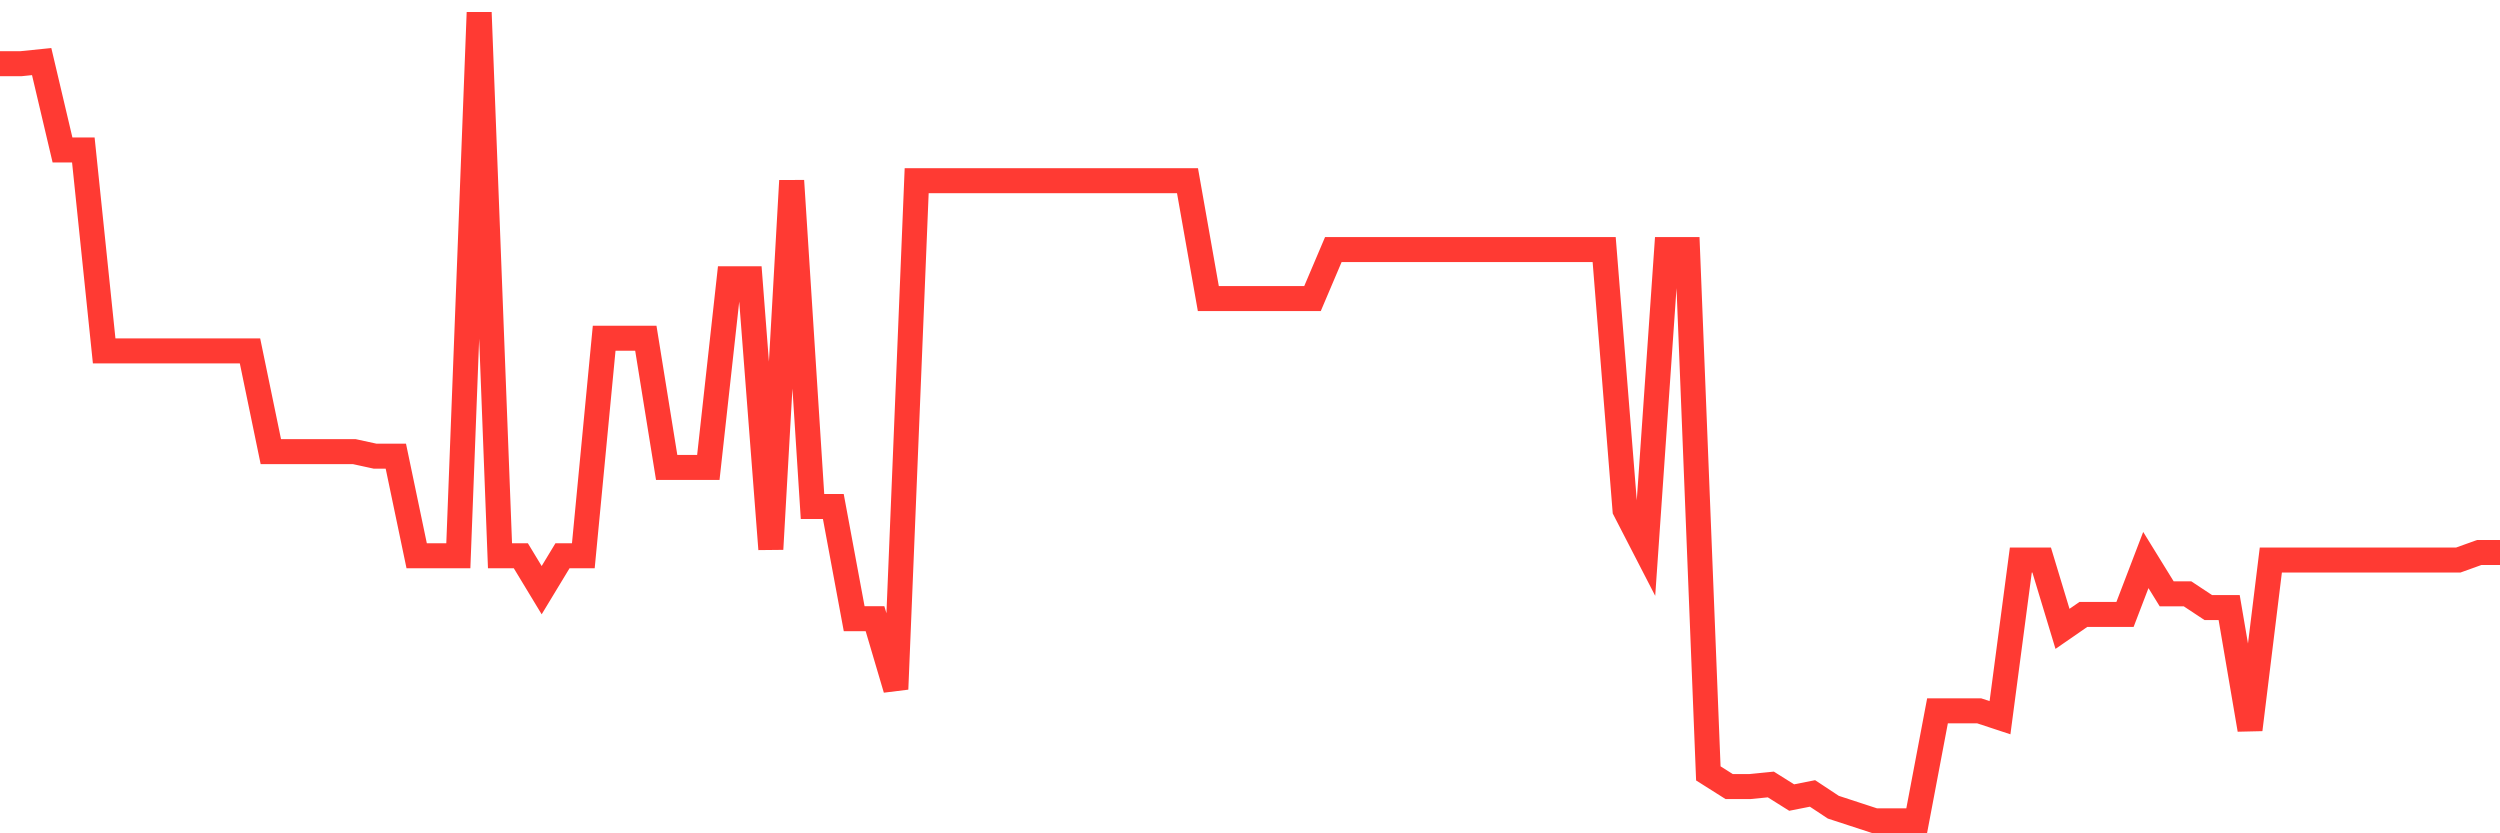 <svg
  xmlns="http://www.w3.org/2000/svg"
  xmlns:xlink="http://www.w3.org/1999/xlink"
  width="120"
  height="40"
  viewBox="0 0 120 40"
  preserveAspectRatio="none"
>
  <polyline
    points="0,3.058 1,3.058 2,2.956 3,7.198 4,7.198 5,16.843 6,16.843 7,16.843 8,16.843 9,16.843 10,16.843 11,16.843 12,16.843 13,21.677 14,21.677 15,21.677 16,21.677 17,21.677 18,21.895 19,21.895 20,26.676 21,26.676 22,26.676 23,0.6 24,26.676 25,26.676 26,28.328 27,26.676 28,26.676 29,16.235 30,16.235 31,16.235 32,22.437 33,22.437 34,22.437 35,13.38 36,13.38 37,26.359 38,8.675 39,24.313 40,24.313 41,29.696 42,29.696 43,33.079 44,8.675 45,8.675 46,8.675 47,8.675 48,8.675 49,8.675 50,8.675 51,8.675 52,8.675 53,8.675 54,8.675 55,8.675 56,8.675 57,8.675 58,14.332 59,14.332 60,14.332 61,14.332 62,14.332 63,14.332 64,11.979 65,11.979 66,11.979 67,11.979 68,11.979 69,11.979 70,11.979 71,11.979 72,11.979 73,11.979 74,11.979 75,11.979 76,11.979 77,11.979 78,24.479 79,26.418 80,11.979 81,11.979 82,37.123 83,37.755 84,37.755 85,37.655 86,38.283 87,38.085 88,38.746 89,39.073 90,39.4 91,39.4 92,39.4 93,34.12 94,34.12 95,34.12 96,34.45 97,26.881 98,26.881 99,30.185 100,29.494 101,29.494 102,29.494 103,26.881 104,28.503 105,28.503 106,29.164 107,29.164 108,35.022 109,26.881 110,26.881 111,26.881 112,26.881 113,26.881 114,26.881 115,26.881 116,26.881 117,26.881 118,26.881 119,26.521 120,26.521"
    fill="none"
    stroke="#ff3a33"
    stroke-width="1.2"
  >
  </polyline>
</svg>